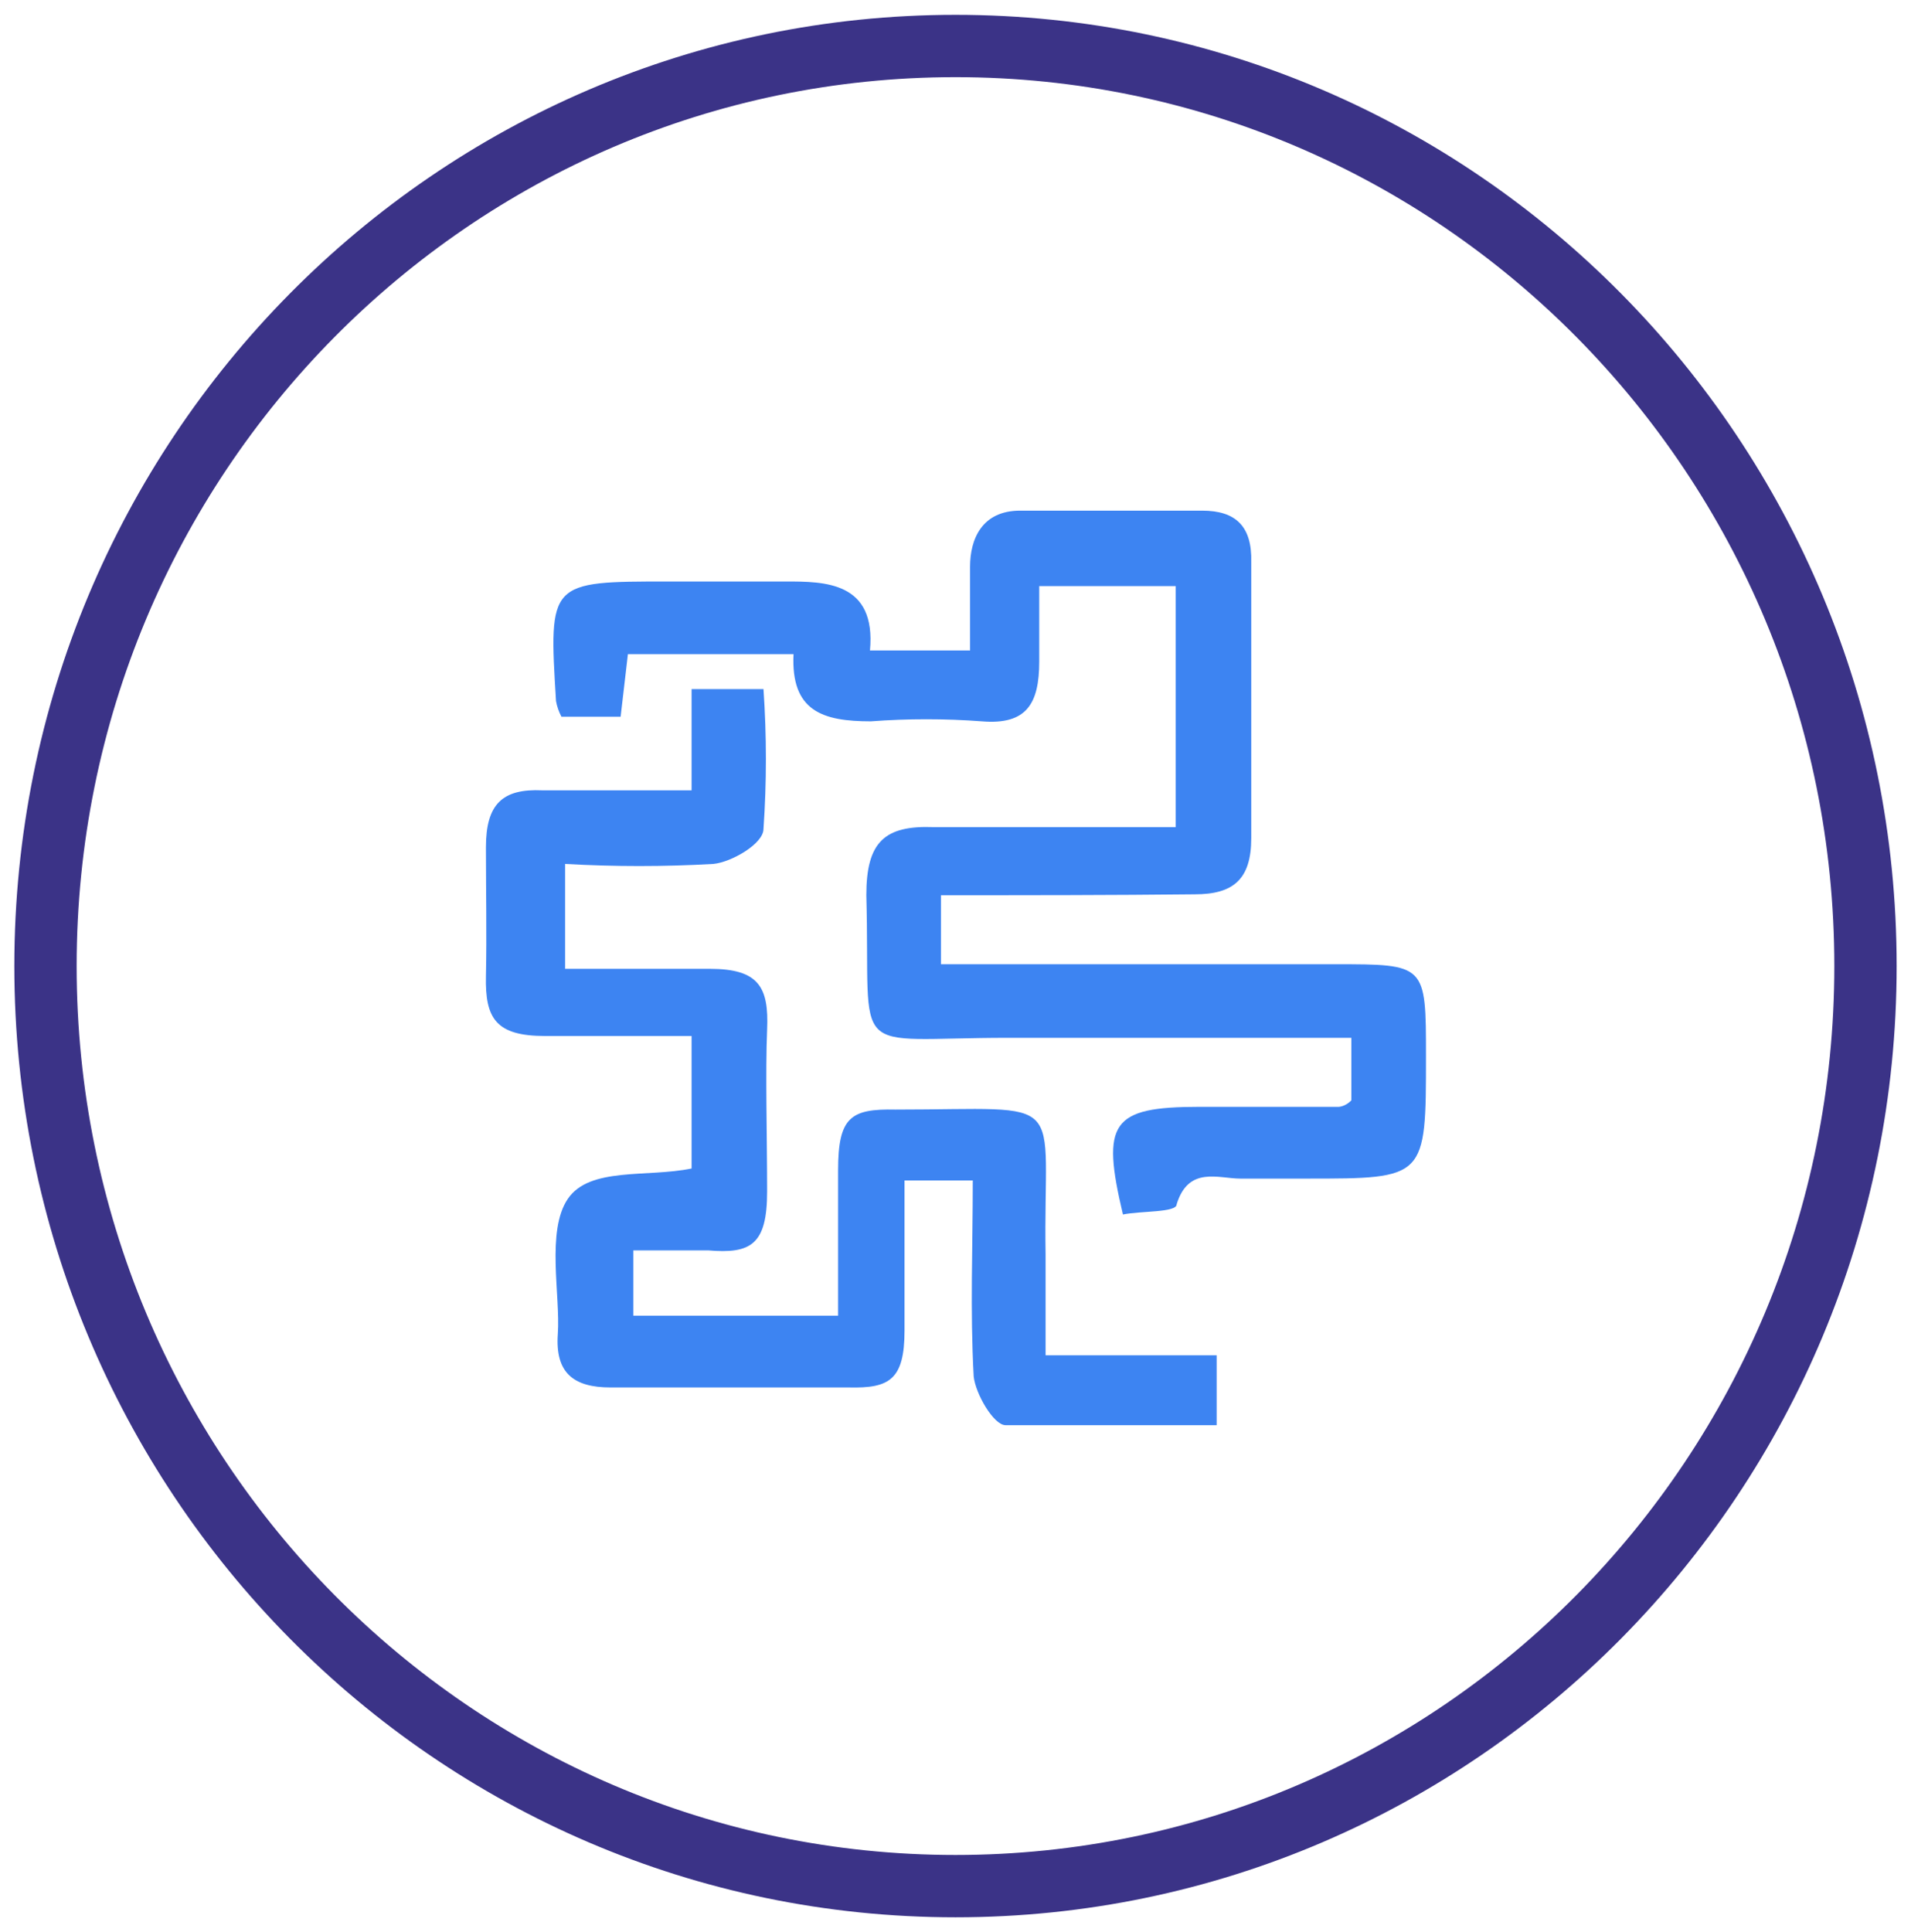 <svg width="92" height="93" viewBox="0 0 92 93" fill="none" xmlns="http://www.w3.org/2000/svg">
<path d="M45.299 43.09V46.412H64.269C68.65 46.412 68.65 46.412 68.65 50.84C68.65 56.73 68.65 56.73 62.91 56.73C61.859 56.73 60.764 56.73 59.712 56.73C58.661 56.73 57.215 56.11 56.646 57.97C56.646 58.369 54.937 58.28 54.061 58.457C53.01 54.029 53.492 53.276 57.741 53.276H64.444C64.444 53.276 64.75 53.276 65.057 52.966V49.954H48.541C40.699 49.954 41.926 51.106 41.707 43.09C41.707 40.522 42.583 39.724 44.949 39.813C48.804 39.813 52.615 39.813 56.602 39.813V28.21H50.031C50.031 29.45 50.031 30.646 50.031 31.842C50.031 33.879 49.417 34.897 47.27 34.72C45.491 34.587 43.705 34.587 41.926 34.72C39.604 34.72 38.071 34.233 38.202 31.487H30.229L29.878 34.499H27.03C26.905 34.263 26.816 34.009 26.768 33.746C26.417 27.989 26.417 27.989 32.2 27.989C34.04 27.989 35.924 27.989 37.808 27.989C39.691 27.989 42.189 27.989 41.882 31.31H46.701C46.701 29.937 46.701 28.609 46.701 27.28C46.701 25.951 47.27 24.579 49.111 24.579H57.872C59.493 24.579 60.282 25.332 60.238 27.059C60.238 31.487 60.238 35.916 60.238 40.344C60.238 42.337 59.362 43.046 57.522 43.046C53.491 43.09 49.505 43.09 45.299 43.09Z" fill="#3D84F2"/>
<path d="M46.832 56.819H43.546C43.546 59.254 43.546 61.646 43.546 64.037C43.546 66.428 42.802 66.827 40.874 66.783H29.396C27.6 66.783 26.724 66.074 26.855 64.214C26.986 62.354 26.285 59.254 27.337 57.704C28.388 56.154 31.148 56.686 33.295 56.243V49.866C30.973 49.866 28.607 49.866 26.242 49.866C23.876 49.866 23.35 49.024 23.394 46.987C23.438 44.95 23.394 42.868 23.394 40.787C23.394 38.706 24.183 37.953 26.11 38.041H33.295V33.17H36.756C36.911 35.411 36.911 37.66 36.756 39.901C36.756 40.61 35.223 41.496 34.346 41.584C31.968 41.719 29.584 41.719 27.206 41.584V46.633C29.44 46.633 31.805 46.633 34.171 46.633C36.537 46.633 37.019 47.519 36.931 49.556C36.844 51.593 36.931 54.781 36.931 57.35C36.931 59.919 36.143 60.361 34.084 60.184C32.945 60.184 31.805 60.184 30.491 60.184V63.329H40.348C40.348 60.981 40.348 58.9 40.348 56.331C40.348 53.763 40.962 53.364 43.108 53.408C51.651 53.408 50.206 52.523 50.337 60.406V65.233H58.573V68.599C55.068 68.599 51.739 68.599 48.409 68.599C47.84 68.599 46.964 67.093 46.876 66.251C46.701 63.063 46.832 60.096 46.832 56.819Z" fill="#3D84F2"/>
<path d="M46 90.786C70.195 90.786 89.809 70.958 89.809 46.5C89.809 22.042 70.195 2.214 46 2.214C21.805 2.214 2.19 22.042 2.19 46.5C2.19 70.958 21.805 90.786 46 90.786Z" stroke="#3B3387" stroke-width="3" stroke-miterlimit="10"/>
</svg>
